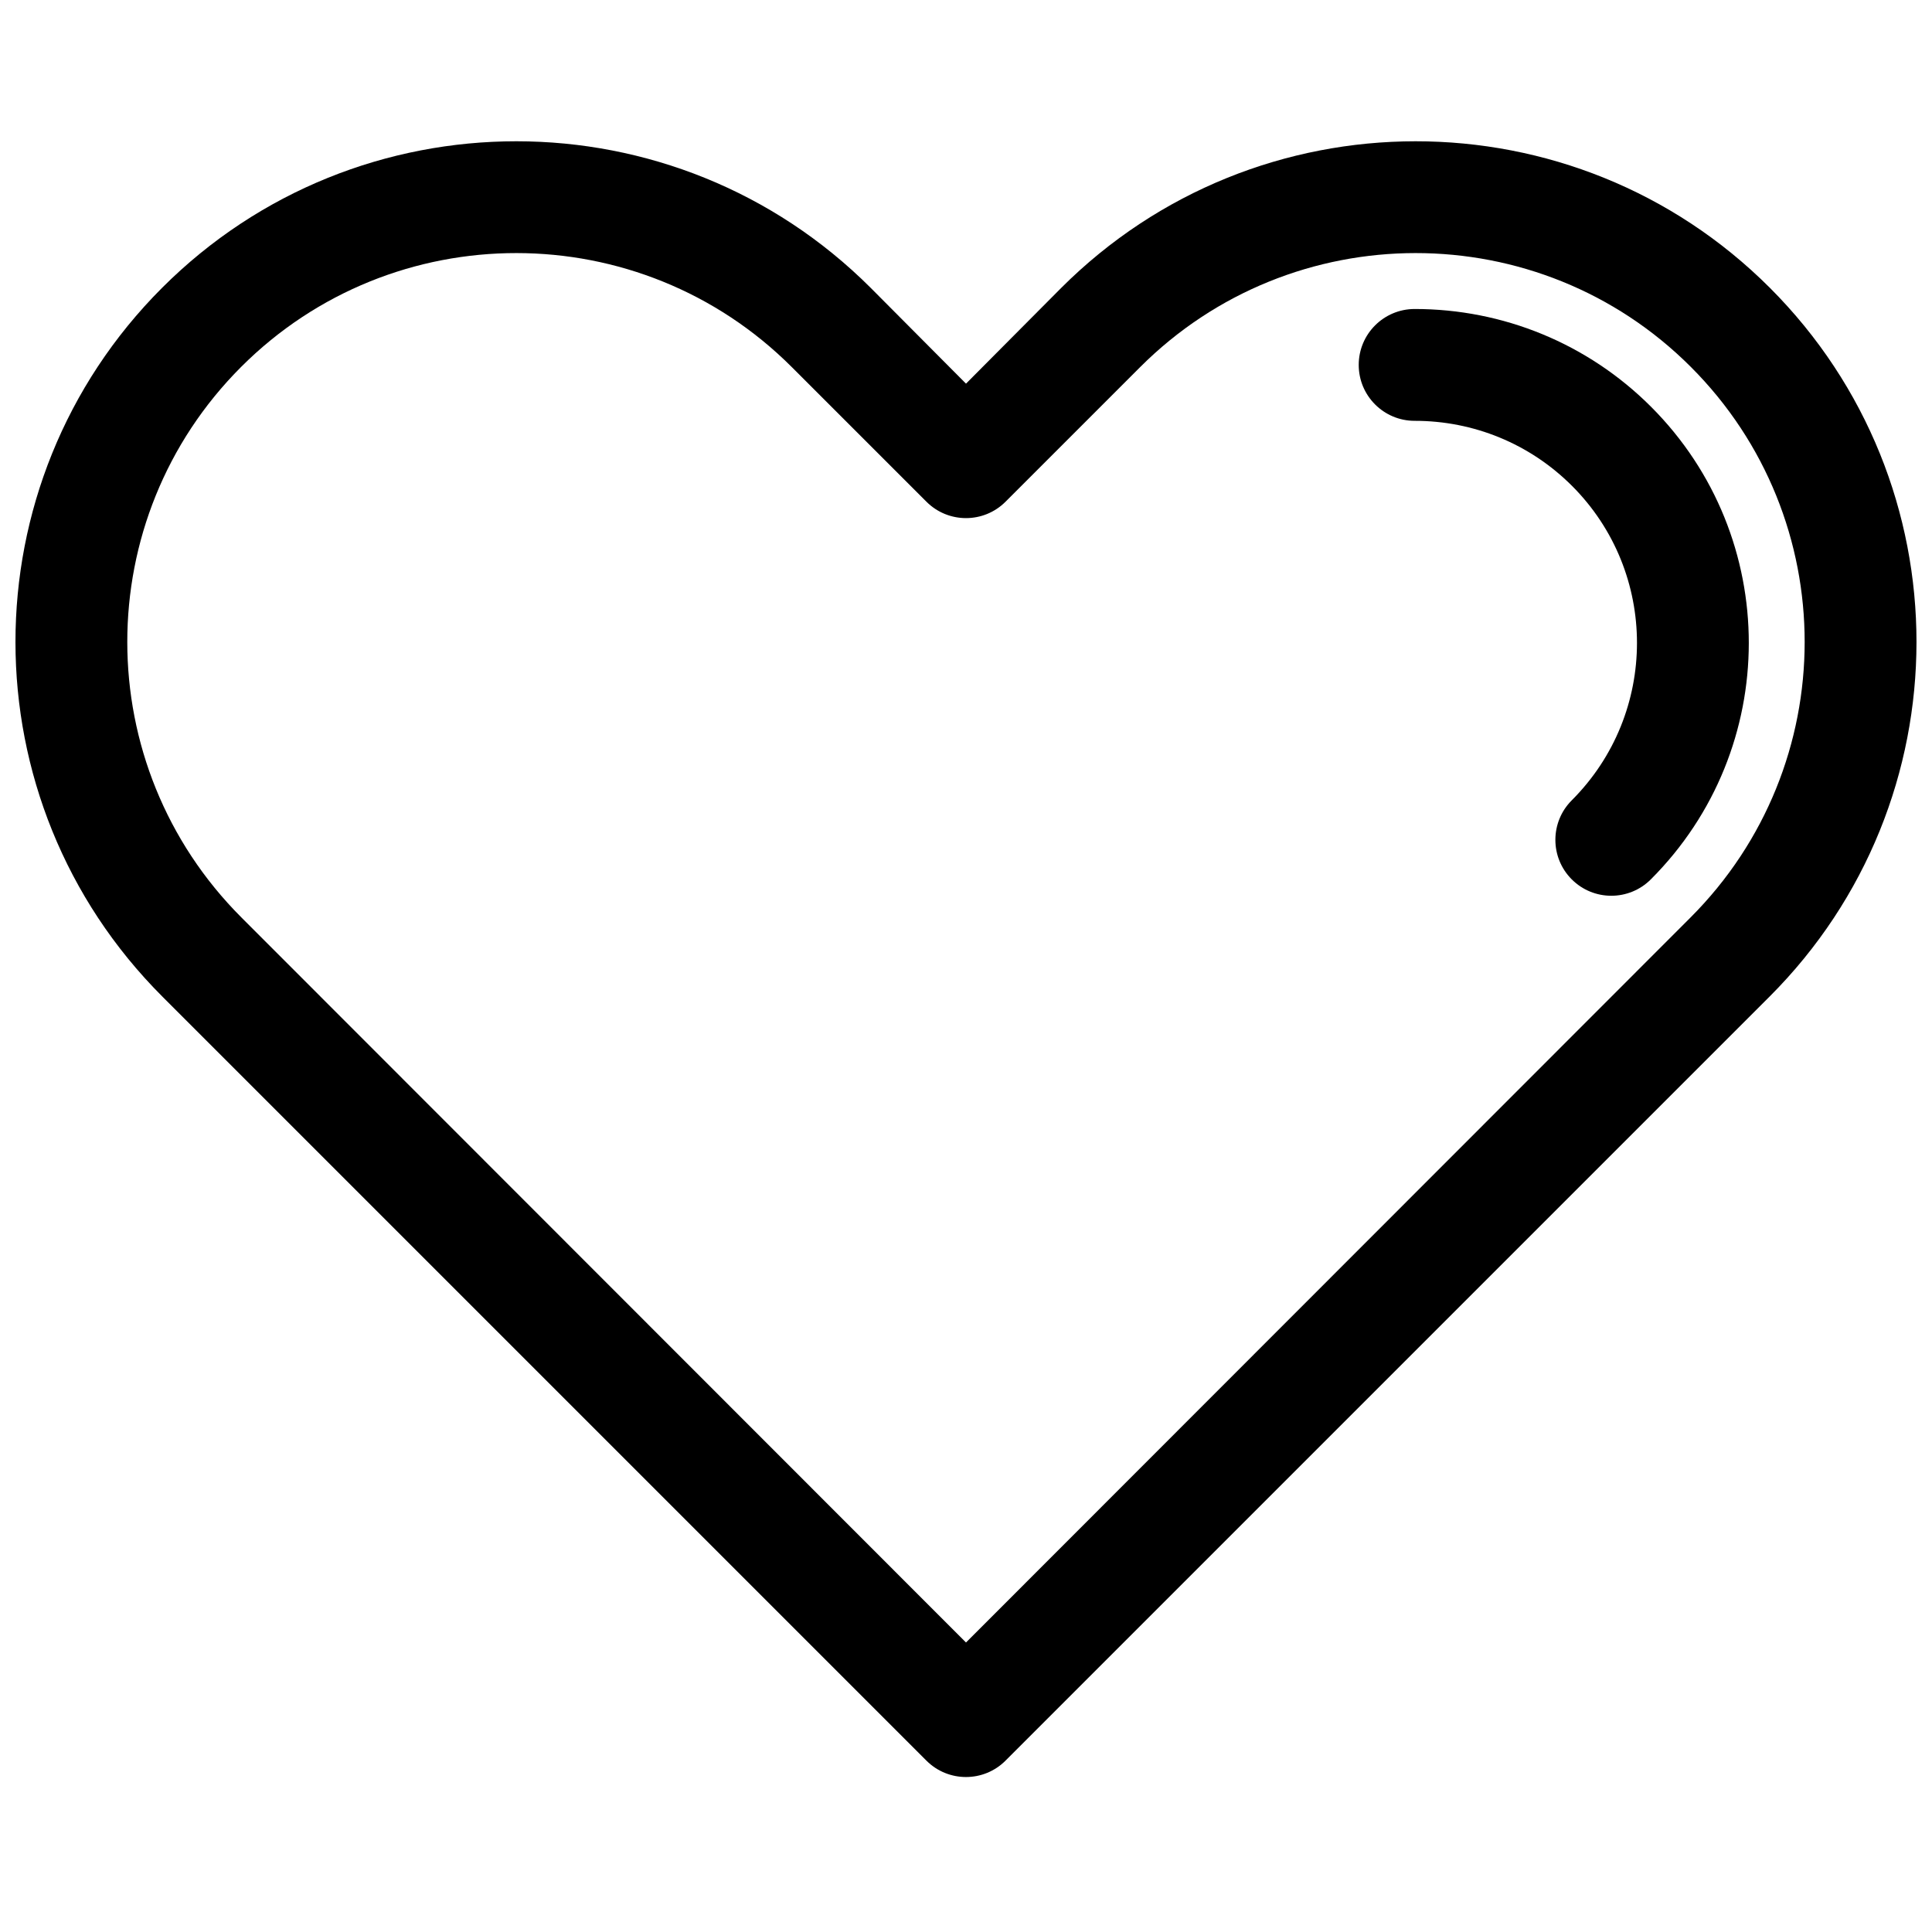 <?xml version="1.0" encoding="UTF-8"?>
<!-- Uploaded to: ICON Repo, www.iconrepo.com, Generator: ICON Repo Mixer Tools -->
<svg width="800px" height="800px" version="1.1" viewBox="144 144 512 512" xmlns="http://www.w3.org/2000/svg">
 <defs>
  <clipPath id="a">
   <path d="m148.09 181h503.81v434h-503.81z"/>
  </clipPath>
 </defs>
 <g clip-path="url(#a)">
  <path d="m207.99 387.15c-40.316-40.312-40.348-105.66-0.074-145.93 40.215-40.219 105.64-40.215 145.93 0.074l35.672 35.668c5.785 5.789 15.168 5.789 20.957 0l35.668-35.668c40.289-40.289 105.72-40.293 145.93-0.074 40.273 40.27 40.238 105.62-0.074 145.93l-192 192.13zm202.48 223.44 202.48-202.48c51.887-51.883 51.926-136 0.078-187.84-51.793-51.789-135.98-51.785-187.84 0.074l-25.188 25.328-25.199-25.328c-51.859-51.859-136.05-51.863-187.84-0.074-51.852 51.848-51.809 135.96 0.074 187.84l202.48 202.48c5.785 5.785 15.168 5.785 20.957 0z" fill-rule="evenodd"/>
 </g>
 <path d="m560.58 272.74c23 23 22.98 60.32-0.047 83.352-5.789 5.785-5.789 15.168 0 20.953 5.785 5.789 15.168 5.789 20.953 0 34.598-34.598 34.625-90.684 0.047-125.26-16.809-16.809-39.305-25.91-62.648-25.898-8.184 0.008-14.816 6.644-14.809 14.828 0.004 8.184 6.641 14.812 14.824 14.809 15.562-0.008 30.492 6.031 41.68 17.219z" fill-rule="evenodd"/>
</svg>